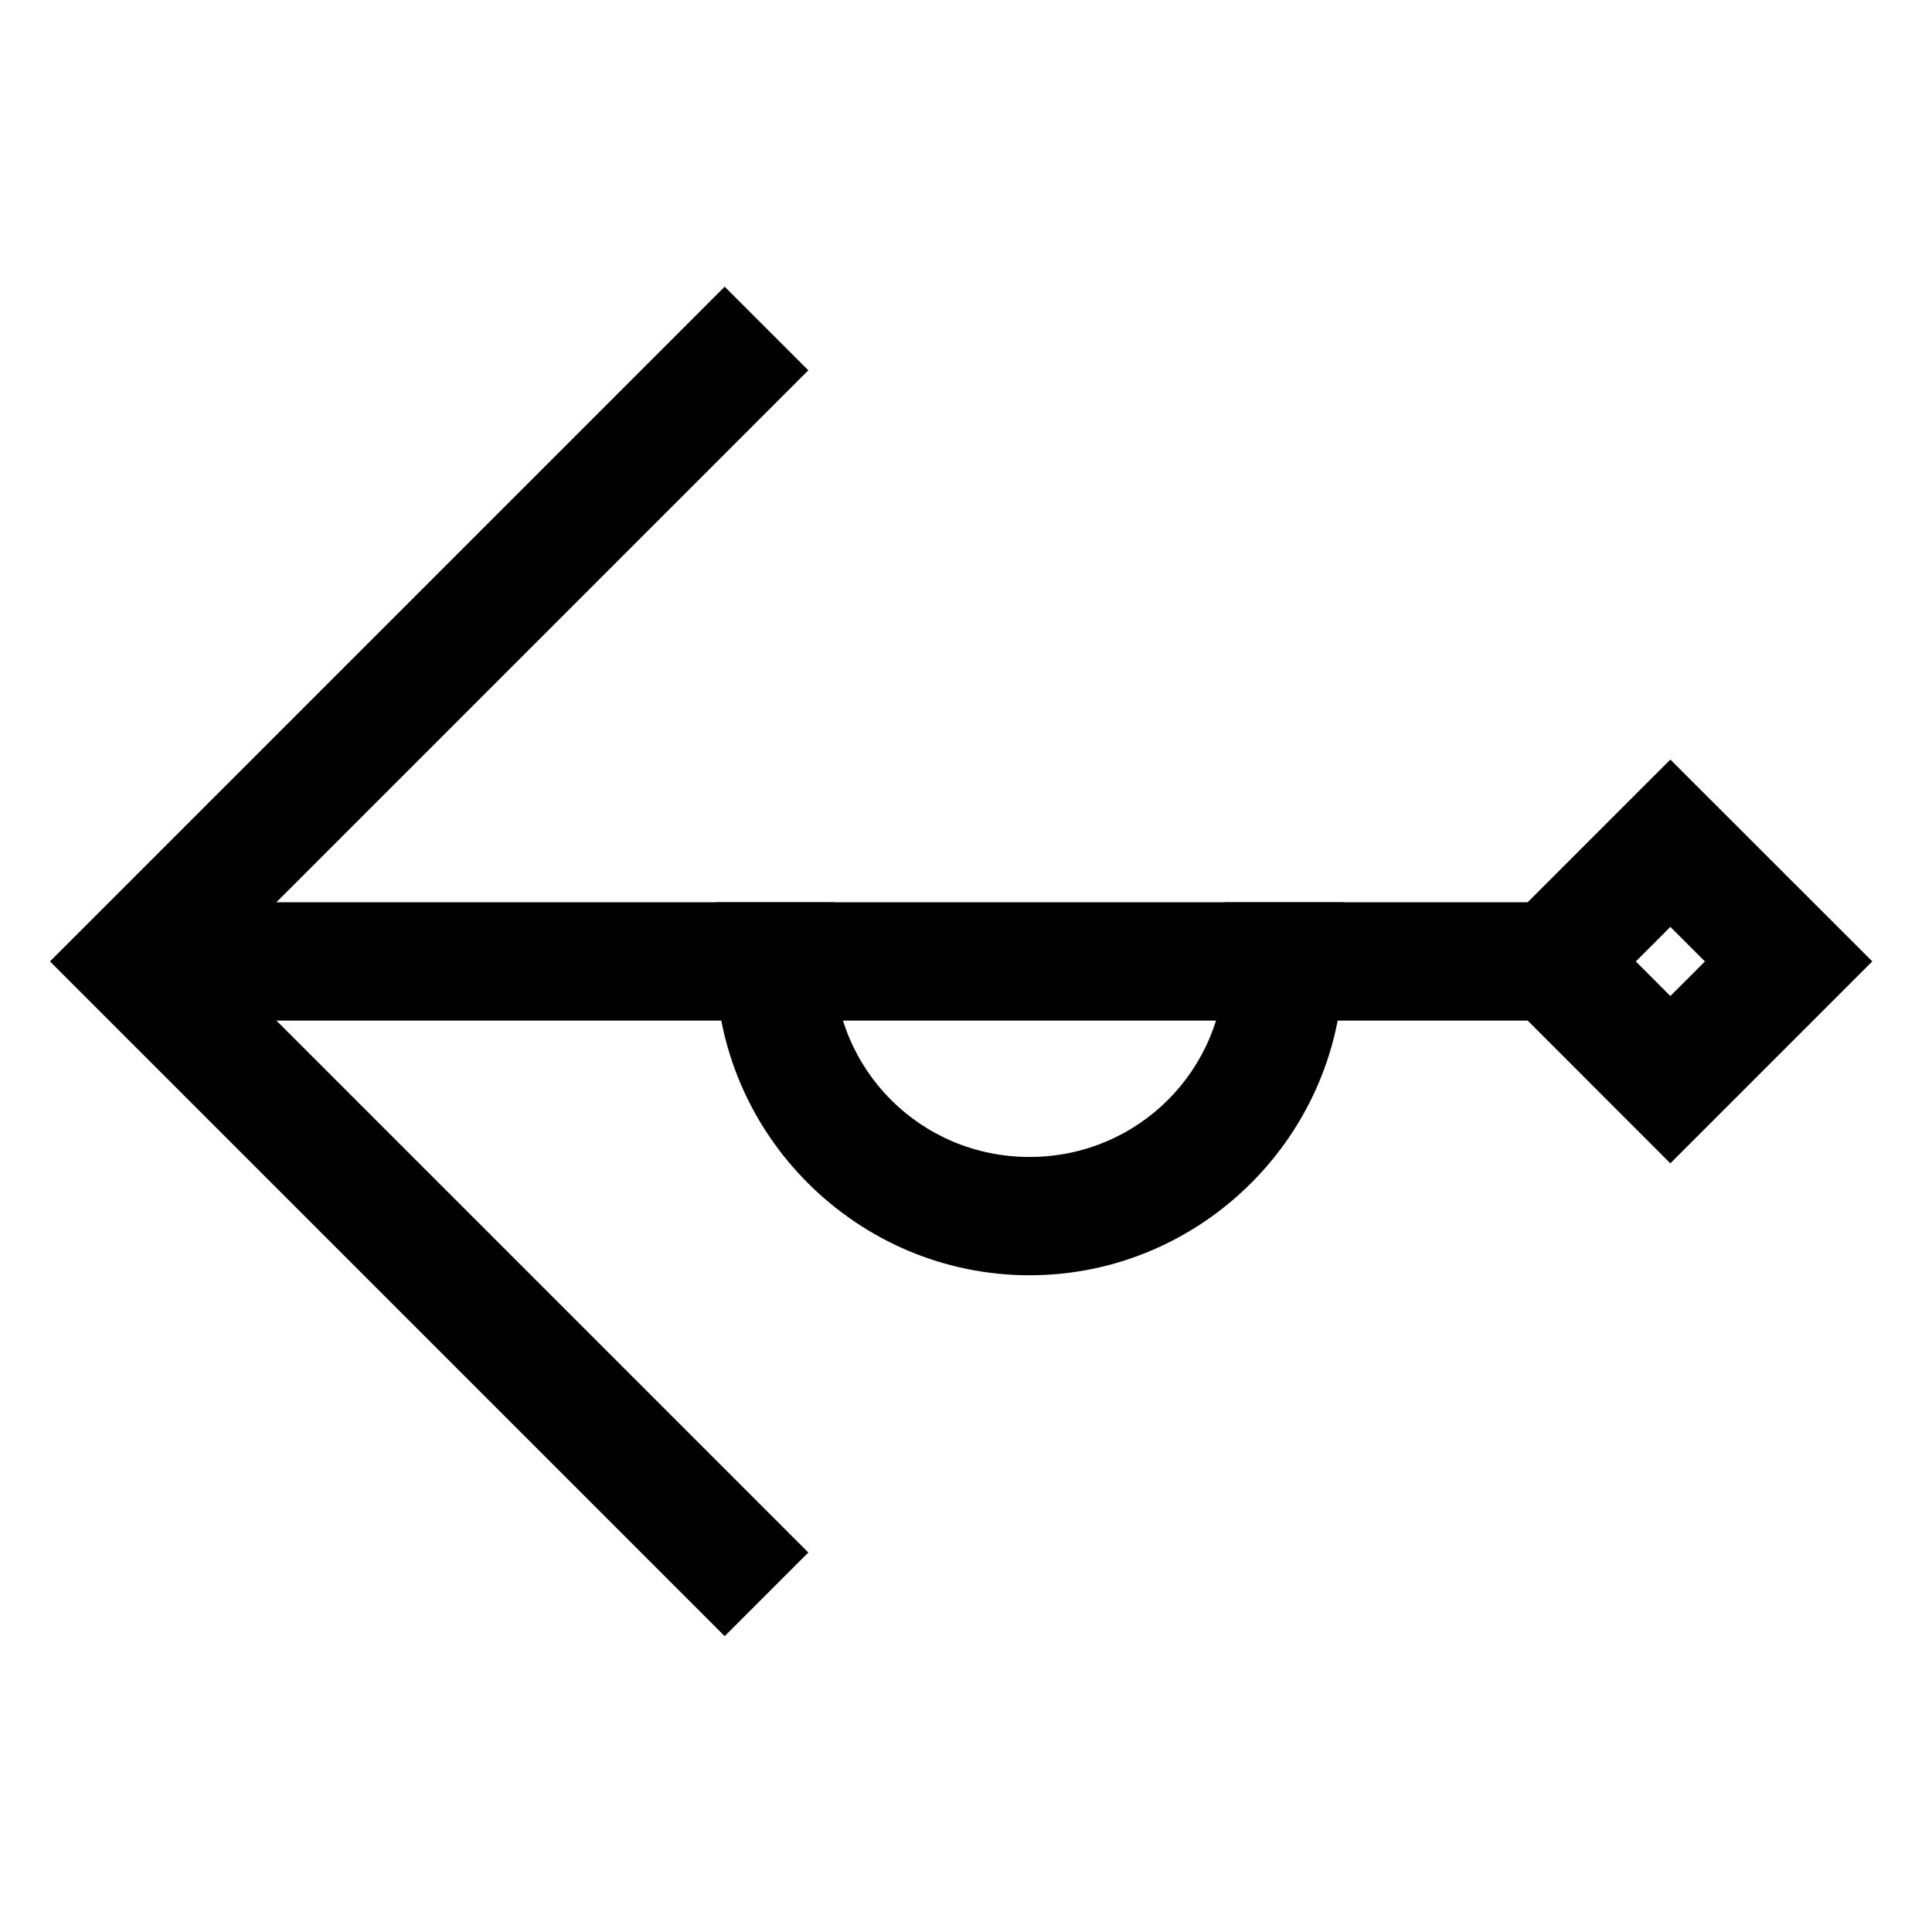 <?xml version="1.0" encoding="UTF-8"?>
<!-- The Best Svg Icon site in the world: iconSvg.co, Visit us! https://iconsvg.co -->
<svg fill="#000000" width="800px" height="800px" version="1.1" viewBox="144 144 512 512" xmlns="http://www.w3.org/2000/svg">
 <g>
  <path d="m333.66 383.12v15.684c0 45.738 37.441 83.156 83.172 83.156s83.156-37.422 83.156-83.156v-15.684h-31.355v15.684c0 28.77-23.039 51.801-51.801 51.801-28.758 0-51.812-23.035-51.812-51.801v-15.684z"/>
  <path d="m179.38 383.11v31.355h391.65v-31.355z"/>
  <path d="m336.04 219.97-11.074 11.09-167.73 167.73 167.73 167.72 11.074 11.09 22.176-22.164-156.65-156.65 156.65-156.65z"/>
  <path d="m586.66 345.29-53.488 53.488 53.488 53.52 53.52-53.52zm0 44.34 9.164 9.164-9.164 9.164-9.148-9.164z"/>
 </g>
</svg>